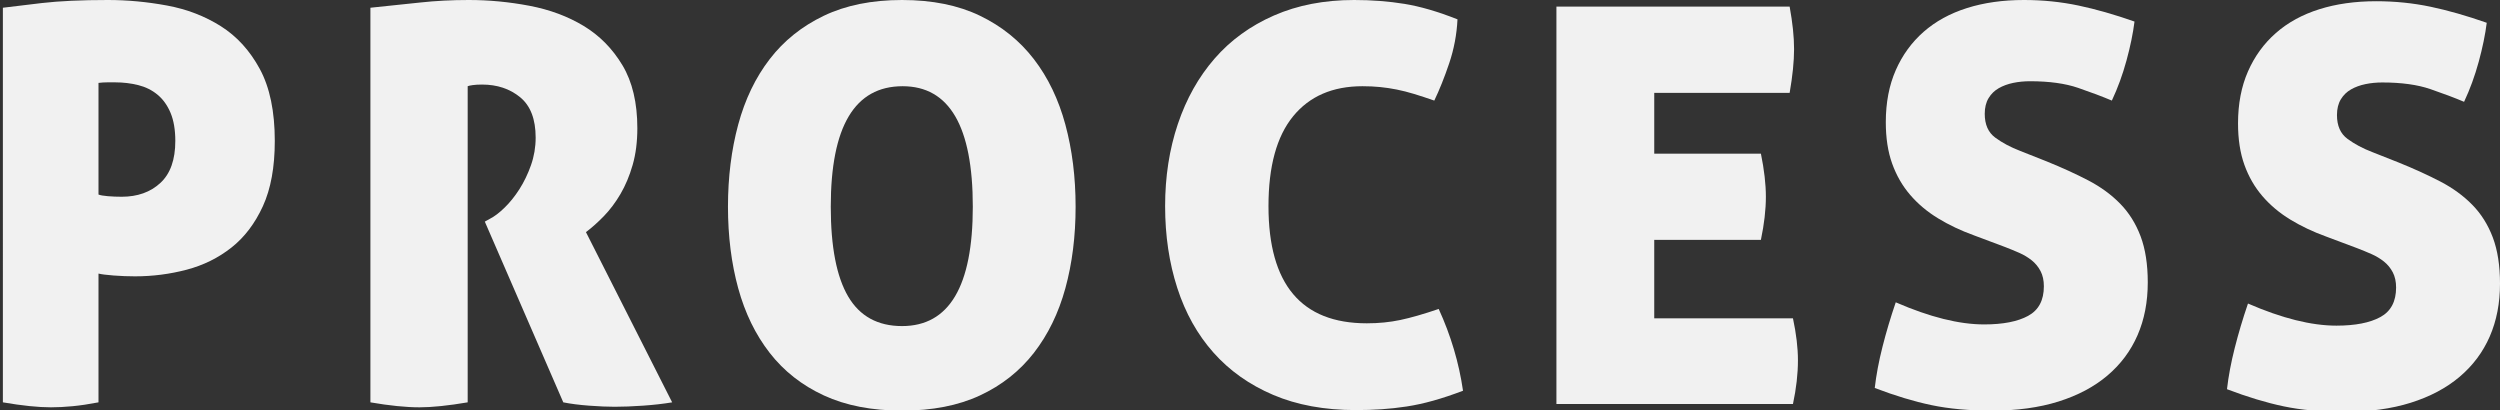 <?xml version="1.0" encoding="utf-8"?>
<!-- Generator: Adobe Illustrator 16.0.0, SVG Export Plug-In . SVG Version: 6.00 Build 0)  -->
<!DOCTYPE svg PUBLIC "-//W3C//DTD SVG 1.1//EN" "http://www.w3.org/Graphics/SVG/1.1/DTD/svg11.dtd">
<svg version="1.1" id="圖層_1" xmlns="http://www.w3.org/2000/svg" xmlns:xlink="http://www.w3.org/1999/xlink" x="0px" y="0px"
	 width="867.791px" height="142.346px" viewBox="0 0 867.791 142.346" enable-background="new 0 0 867.791 142.346"
	 xml:space="preserve">
<rect x="0" y="0" width="867.791" height="142.346" fill="#333333" stroke="none"/>
<g>
	<path fill="#F1F1F1" d="M1,2.686c2.94-0.383,7.448-0.926,13.524-1.63C20.598,0.354,28.241,0,37.449,0
		c6.777,0,13.621,0.642,20.527,1.919c6.906,1.279,13.141,3.678,18.704,7.193c5.563,3.52,10.071,8.475,13.524,14.868
		c3.453,6.396,5.18,14.709,5.18,24.939c0,9.082-1.376,16.627-4.124,22.637c-2.752,6.013-6.396,10.809-10.936,14.388
		c-4.541,3.582-9.721,6.139-15.539,7.674c-5.82,1.535-11.798,2.302-17.937,2.302c-2.431,0-4.892-0.096-7.386-0.287
		c-2.494-0.192-4.254-0.414-5.275-0.672v44.699c-3.328,0.638-6.331,1.085-9.017,1.343c-2.687,0.255-5.18,0.384-7.482,0.384
		c-4.478,0-10.041-0.576-16.689-1.727V2.686z M34.188,67.528c0.638,0.258,1.727,0.449,3.261,0.575
		c1.535,0.129,3.133,0.191,4.796,0.191c5.498,0,9.976-1.598,13.429-4.796c3.453-3.195,5.18-8.057,5.18-14.579
		c0-3.837-0.545-7.065-1.63-9.688c-1.089-2.62-2.59-4.73-4.509-6.331c-1.918-1.598-4.157-2.716-6.714-3.356
		c-2.561-0.639-5.246-0.96-8.058-0.96c-0.768,0-1.664,0-2.686,0c-1.025,0-2.048,0.066-3.069,0.192V67.528z"/>
	<path fill="#F1F1F1" d="M128.572,2.686c6.265-0.638,12.053-1.246,17.361-1.822C151.239,0.288,156.835,0,162.72,0
		c7.032,0,14.067,0.672,21.103,2.015c7.032,1.343,13.3,3.678,18.8,7.002c5.498,3.327,9.976,7.865,13.429,13.621
		c3.453,5.755,5.18,13.045,5.18,21.869c0,4.733-0.545,8.986-1.631,12.758c-1.088,3.773-2.493,7.131-4.22,10.071
		c-1.727,2.943-3.646,5.501-5.756,7.674c-2.11,2.176-4.19,4.028-6.234,5.563l29.927,59.087c-3.069,0.513-6.427,0.893-10.071,1.15
		c-3.646,0.255-6.939,0.384-9.88,0.384c-2.56,0-5.533-0.129-8.921-0.384c-3.39-0.258-6.363-0.638-8.92-1.15l-27.241-62.732
		l1.727-0.959c1.534-0.768,3.228-2.044,5.083-3.837c1.853-1.789,3.579-3.933,5.18-6.427c1.598-2.493,2.941-5.275,4.029-8.345
		c1.085-3.069,1.631-6.265,1.631-9.592c0-6.394-1.793-11.061-5.372-14.005c-3.582-2.94-7.994-4.412-13.237-4.412
		c-1.279,0-2.367,0.066-3.261,0.192c-0.896,0.129-1.472,0.258-1.727,0.384V139.66c-6.78,1.15-12.344,1.727-16.69,1.727
		c-4.732,0-10.425-0.576-17.073-1.727V2.686z"/>
	<path fill="#F1F1F1" d="M252.691,71.748c0-10.23,1.182-19.727,3.549-28.488c2.365-8.759,6.011-16.336,10.936-22.732
		c4.922-6.394,11.189-11.415,18.8-15.06C293.584,1.822,302.633,0,313.121,0c10.485,0,19.502,1.822,27.05,5.468
		c7.545,3.645,13.779,8.666,18.704,15.06c4.922,6.396,8.567,13.974,10.935,22.732c2.365,8.762,3.55,18.258,3.55,28.488
		c0,10.233-1.185,19.664-3.55,28.297c-2.367,8.633-6.013,16.114-10.935,22.445c-4.925,6.331-11.159,11.256-18.704,14.771
		c-7.548,3.517-16.564,5.275-27.05,5.275c-10.488,0-19.537-1.759-27.146-5.275c-7.61-3.516-13.878-8.44-18.8-14.771
		c-4.925-6.331-8.57-13.813-10.936-22.445C253.873,91.412,252.691,81.981,252.691,71.748z M337.677,71.748
		c0-27.88-8.123-41.82-24.363-41.82c-16.628,0-24.939,13.94-24.939,41.82c0,13.941,2.015,24.334,6.043,31.175
		c4.028,6.843,10.264,10.263,18.704,10.263C329.49,113.186,337.677,99.373,337.677,71.748z"/>
	<path fill="#F1F1F1" d="M440.311,71.557c0,27.115,11.383,40.67,34.148,40.67c4.092,0,7.961-0.384,11.605-1.151
		c3.646-0.767,8.088-2.044,13.334-3.836c4.221,9.208,7.031,18.674,8.441,28.392c-3.711,1.409-7.164,2.561-10.359,3.453
		c-3.199,0.896-6.268,1.565-9.209,2.015c-2.943,0.446-5.852,0.768-8.729,0.959c-2.877,0.192-5.852,0.288-8.92,0.288
		c-10.873,0-20.432-1.76-28.682-5.275c-8.248-3.517-15.154-8.408-20.718-14.676c-5.563-6.265-9.754-13.747-12.565-22.445
		c-2.814-8.696-4.221-18.159-4.221-28.393c0-10.23,1.469-19.727,4.412-28.488c2.941-8.759,7.194-16.337,12.758-22.733
		c5.563-6.394,12.436-11.381,20.624-14.963C450.413,1.793,459.688,0,470.047,0c6.139,0,11.957,0.45,17.457,1.343
		c5.498,0.896,11.637,2.687,18.416,5.372c-0.258,5.245-1.217,10.329-2.877,15.251c-1.664,4.925-3.391,9.241-5.18,12.949
		c-2.561-0.894-4.893-1.66-7.002-2.302c-2.111-0.639-4.125-1.151-6.043-1.535s-3.838-0.671-5.756-0.863
		c-1.918-0.191-3.965-0.287-6.139-0.287c-10.359,0-18.387,3.485-24.076,10.455C443.157,47.354,440.311,57.744,440.311,71.557z"/>
	<path fill="#F1F1F1" d="M612.966,68.295c0,4.479-0.574,9.467-1.727,14.964h-37.025V110.5h48.152
		c1.15,5.372,1.727,10.233,1.727,14.58c0,4.733-0.576,9.784-1.727,15.155h-82.108V2.303h80.958c0.51,2.814,0.893,5.438,1.15,7.865
		c0.256,2.431,0.385,4.732,0.385,6.906c0,4.221-0.514,9.274-1.535,15.155h-47.002v21.103h37.025
		C612.392,58.961,612.966,63.949,612.966,68.295z"/>
	<path fill="#F1F1F1" d="M710.421,56.018c5.371,2.176,10.197,4.382,14.484,6.618c4.283,2.239,7.961,4.925,11.029,8.058
		c3.07,3.136,5.436,6.906,7.1,11.318c1.66,4.412,2.492,9.754,2.492,16.019c0,6.78-1.184,12.887-3.549,18.321
		c-2.367,5.438-5.85,10.104-10.455,14.004c-4.604,3.903-10.264,6.906-16.977,9.017c-6.715,2.11-14.422,3.165-23.117,3.165
		c-7.932,0-14.934-0.642-21.008-1.918c-6.074-1.277-12.631-3.262-19.662-5.947c0.51-4.476,1.404-9.238,2.686-14.292
		c1.277-5.051,2.811-10.197,4.604-15.443c11.766,5.117,21.996,7.674,30.695,7.674c6.521,0,11.605-0.989,15.25-2.974
		c3.646-1.981,5.469-5.401,5.469-10.264c0-2.044-0.385-3.804-1.152-5.275c-0.768-1.469-1.791-2.716-3.068-3.741
		c-1.281-1.021-2.719-1.885-4.316-2.59c-1.602-0.701-3.232-1.372-4.893-2.014l-10.742-4.029c-4.605-1.66-8.795-3.645-12.566-5.946
		c-3.773-2.303-7.002-5.019-9.688-8.153c-2.686-3.133-4.766-6.744-6.234-10.839c-1.473-4.092-2.207-8.888-2.207-14.389
		c0-6.777,1.15-12.787,3.453-18.032c2.303-5.243,5.531-9.688,9.688-13.333c4.154-3.646,9.176-6.394,15.061-8.249
		C688.677,0.93,695.265,0,702.556,0c6.521,0,12.82,0.642,18.896,1.919c6.072,1.279,12.564,3.135,19.471,5.563
		c-0.512,4.094-1.439,8.603-2.781,13.524c-1.344,4.925-3.039,9.562-5.084,13.908c-3.328-1.405-7.227-2.878-11.703-4.412
		c-4.477-1.535-10.041-2.302-16.689-2.302c-2.047,0-3.998,0.191-5.852,0.575c-1.855,0.384-3.518,0.992-4.986,1.822
		c-1.473,0.833-2.656,1.984-3.551,3.453c-0.895,1.472-1.342,3.294-1.342,5.468c0,3.711,1.213,6.459,3.645,8.249
		c2.428,1.792,5.307,3.327,8.633,4.604L710.421,56.018z"/>
	<path fill="#F1F1F1" d="M832.686,56.442c5.371,2.176,10.197,4.382,14.484,6.618c4.283,2.239,7.961,4.925,11.029,8.058
		c3.07,3.136,5.436,6.906,7.1,11.318c1.66,4.412,2.492,9.754,2.492,16.019c0,6.78-1.184,12.887-3.549,18.321
		c-2.367,5.438-5.85,10.104-10.455,14.004c-4.604,3.903-10.264,6.906-16.977,9.017c-6.715,2.11-14.422,3.165-23.117,3.165
		c-7.932,0-14.934-0.642-21.008-1.918c-6.074-1.277-12.631-3.262-19.662-5.947c0.51-4.476,1.404-9.238,2.686-14.292
		c1.277-5.051,2.811-10.197,4.604-15.443c11.766,5.117,21.996,7.674,30.695,7.674c6.521,0,11.605-0.989,15.25-2.974
		c3.646-1.981,5.469-5.401,5.469-10.264c0-2.044-0.385-3.804-1.152-5.275c-0.768-1.469-1.791-2.716-3.068-3.741
		c-1.281-1.021-2.719-1.885-4.316-2.59c-1.602-0.701-3.232-1.372-4.893-2.014l-10.742-4.029c-4.605-1.66-8.795-3.645-12.566-5.946
		c-3.773-2.303-7.002-5.019-9.688-8.153c-2.686-3.133-4.766-6.744-6.234-10.839c-1.473-4.092-2.207-8.888-2.207-14.389
		c0-6.777,1.15-12.787,3.453-18.032c2.303-5.243,5.531-9.688,9.688-13.333c4.154-3.646,9.176-6.394,15.061-8.249
		c5.881-1.853,12.469-2.782,19.76-2.782c6.521,0,12.82,0.642,18.896,1.919c6.072,1.279,12.564,3.135,19.471,5.563
		c-0.512,4.094-1.439,8.603-2.781,13.524c-1.344,4.925-3.039,9.562-5.084,13.908c-3.328-1.405-7.227-2.878-11.703-4.412
		c-4.477-1.535-10.041-2.302-16.689-2.302c-2.047,0-3.998,0.191-5.852,0.575c-1.855,0.384-3.518,0.992-4.986,1.822
		c-1.473,0.833-2.656,1.984-3.551,3.453c-0.895,1.472-1.342,3.294-1.342,5.468c0,3.711,1.213,6.459,3.645,8.249
		c2.428,1.792,5.307,3.327,8.633,4.604L832.686,56.442z"/>
</g>
</svg>
